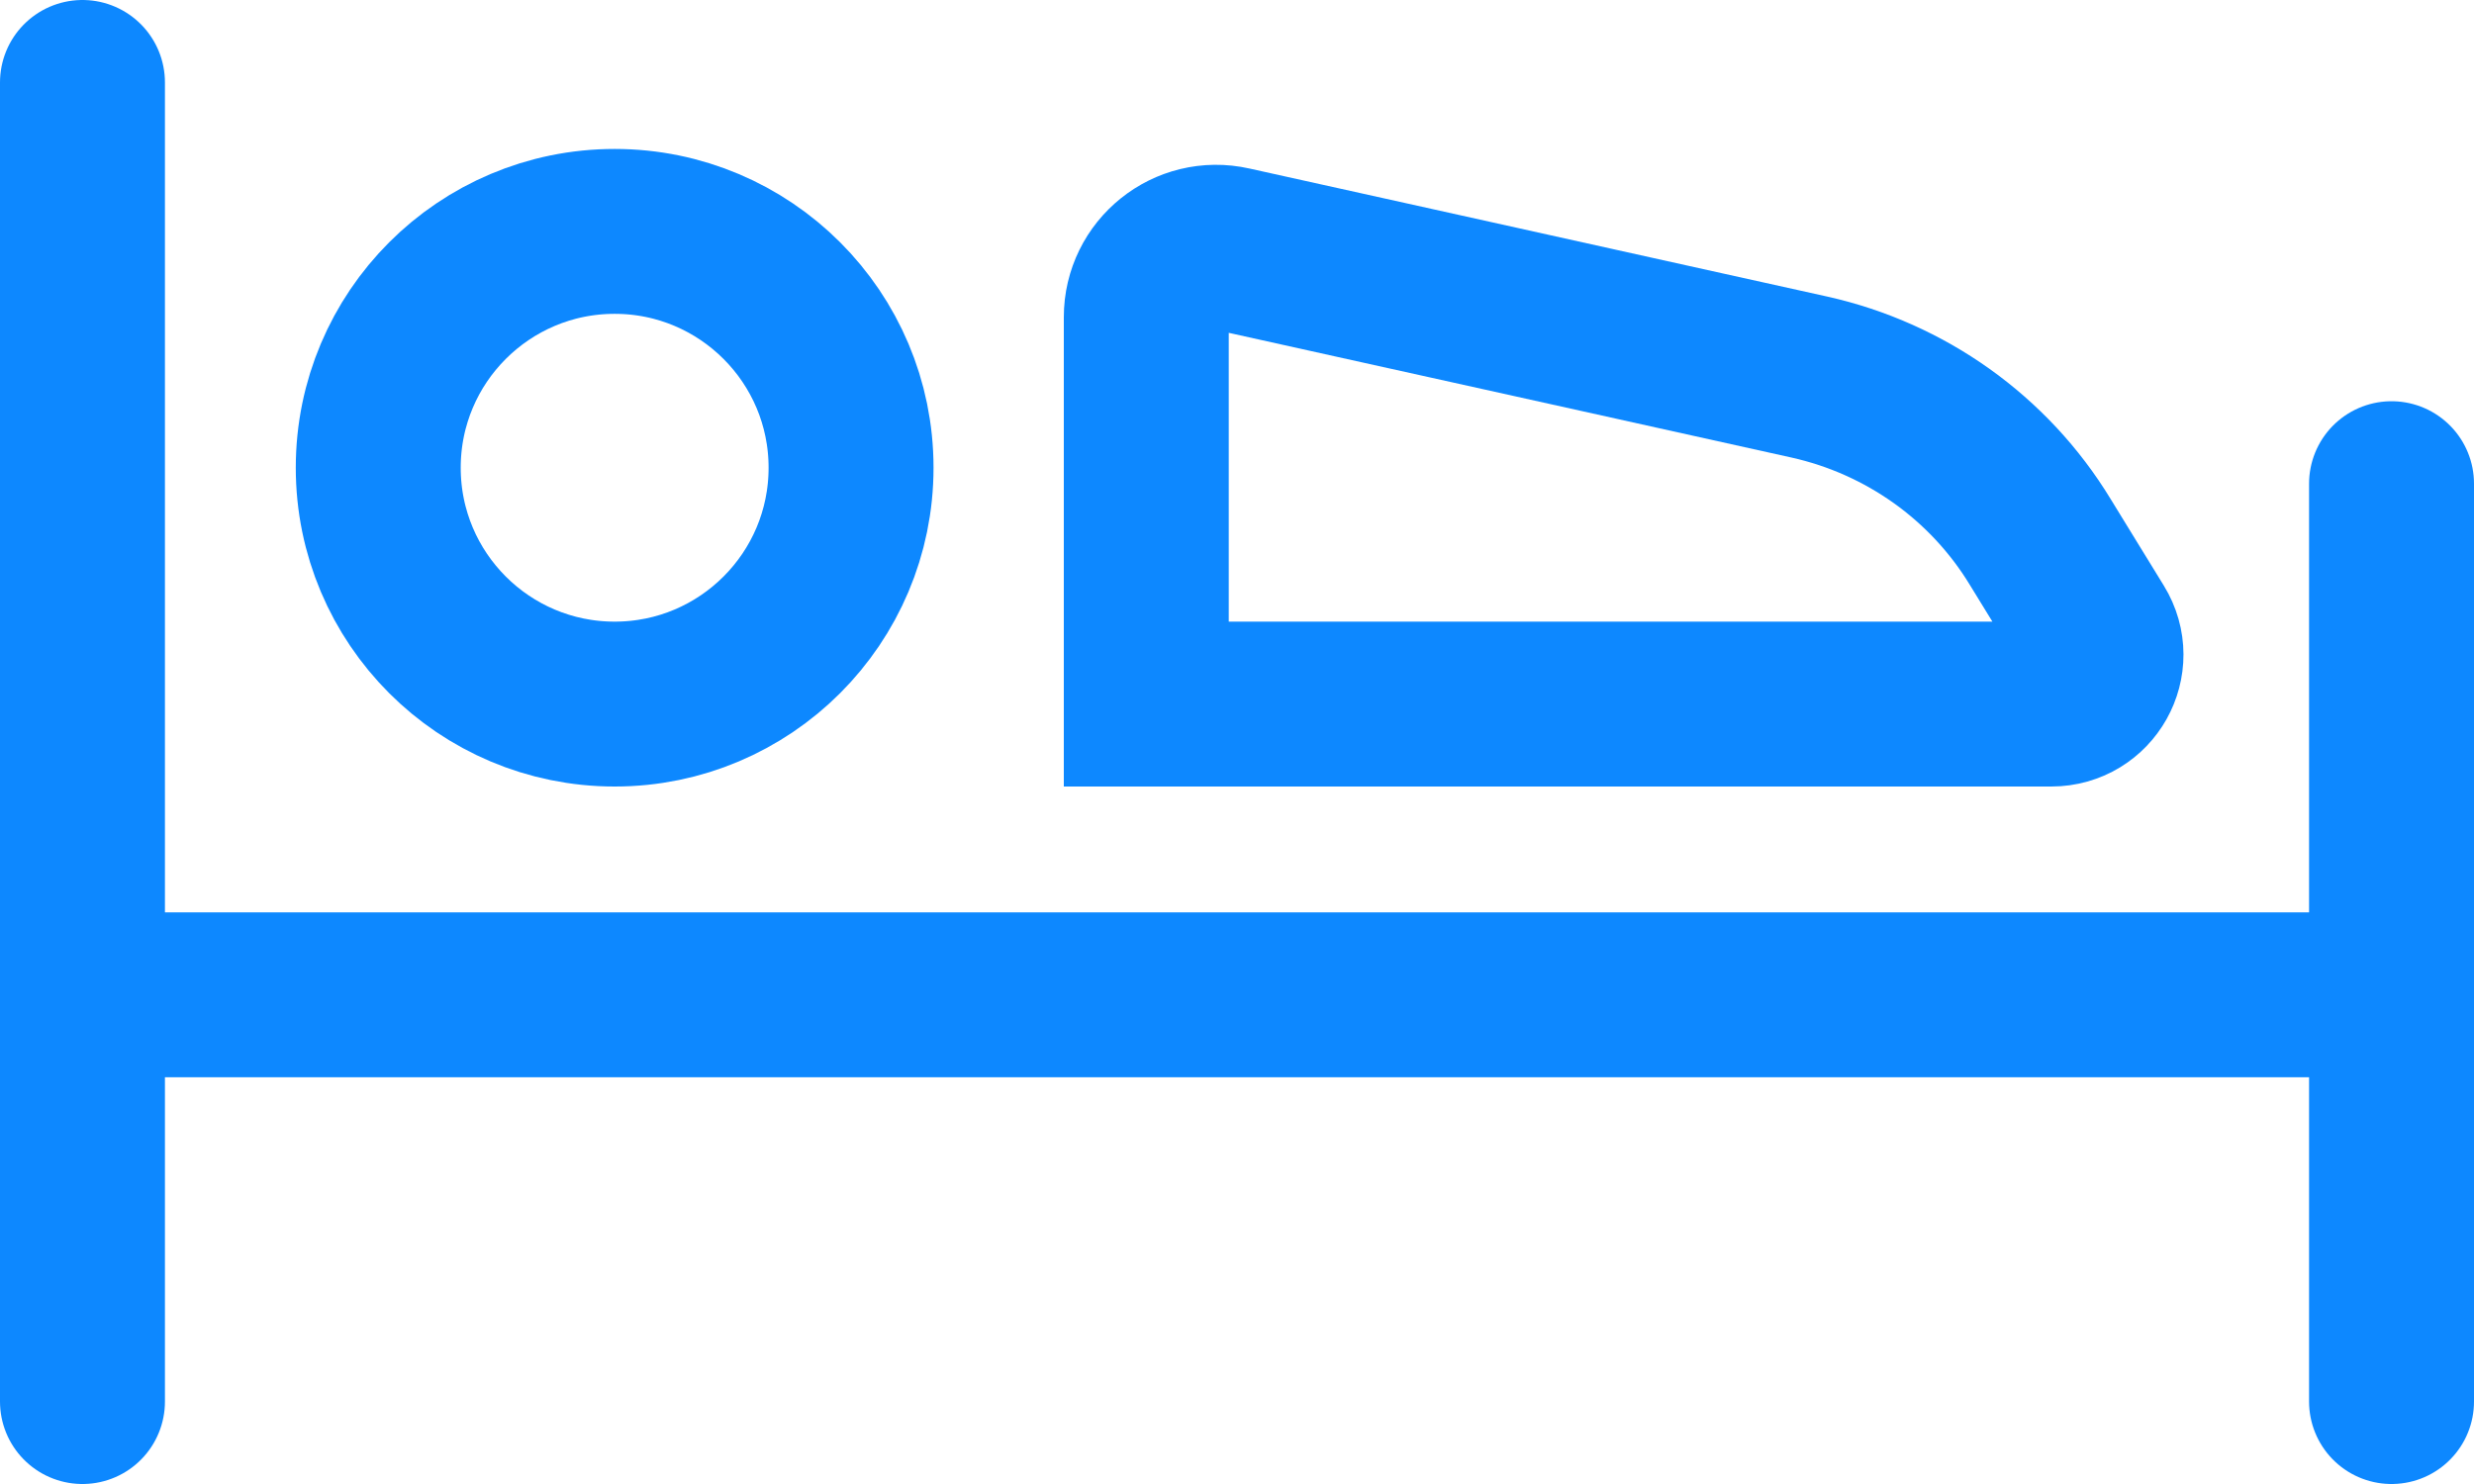 <?xml version="1.0" encoding="UTF-8"?> <svg xmlns="http://www.w3.org/2000/svg" id="Layer_2" data-name="Layer 2" viewBox="0 0 45 27"><defs><style> .cls-1 { fill: none; stroke: #0d88ff; stroke-linecap: round; stroke-miterlimit: 10; stroke-width: 3px; } </style></defs><g id="Layer_1-2" data-name="Layer 1"><g><line class="cls-1" x1="1.5" y1="1.5" x2="1.5" y2="25.5"></line><line class="cls-1" x1="43.5" y1="8.8" x2="43.5" y2="25.5"></line><line class="cls-1" x1="1.5" y1="18.1" x2="43.5" y2="18.1"></line><circle class="cls-1" cx="11.18" cy="8.51" r="4.3"></circle><path class="cls-1" d="m37.31,12.81h-16.46v-7.04c0-.81.75-1.42,1.55-1.24l10.51,2.33c1.75.39,3.27,1.47,4.2,3l.97,1.58c.37.6-.06,1.37-.77,1.37Z"></path></g></g></svg> 